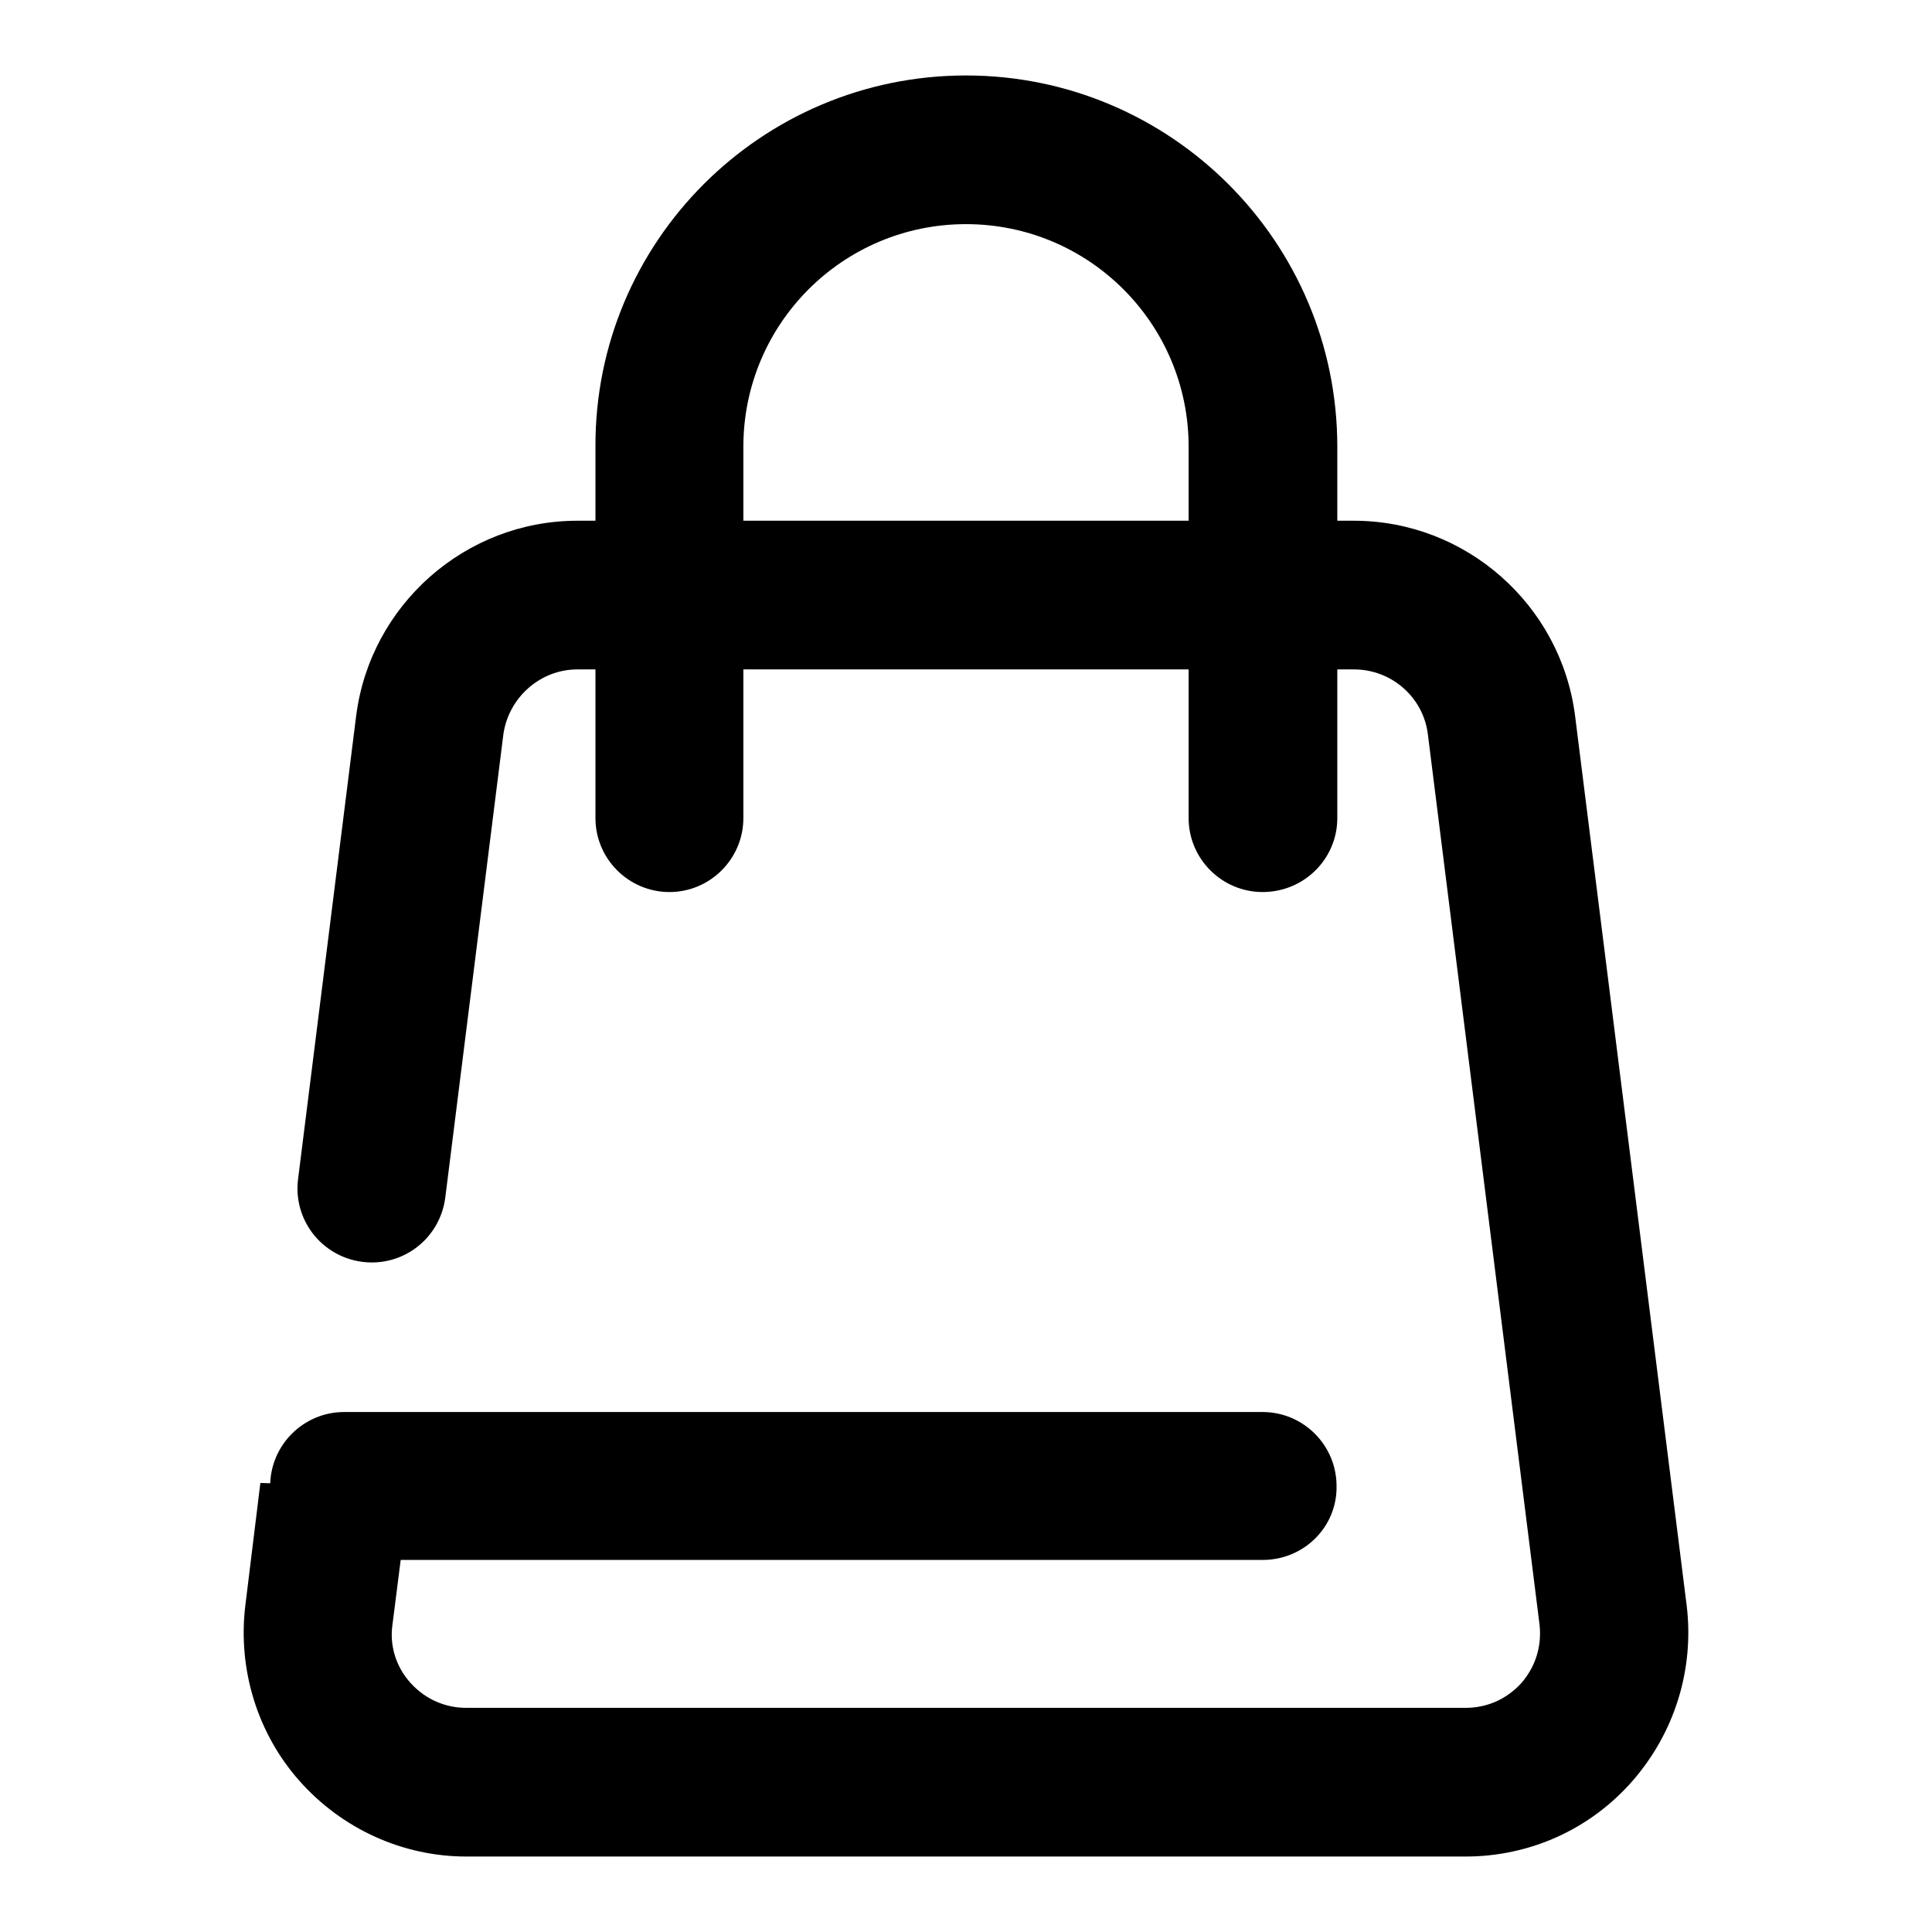 <?xml version="1.0" encoding="utf-8"?>
<!-- Svg Vector Icons : http://www.onlinewebfonts.com/icon -->
<!DOCTYPE svg PUBLIC "-//W3C//DTD SVG 1.1//EN" "http://www.w3.org/Graphics/SVG/1.1/DTD/svg11.dtd">
<svg version="1.1" xmlns="http://www.w3.org/2000/svg" xmlns:xlink="http://www.w3.org/1999/xlink" x="0px" y="0px" viewBox="0 0 256 256" enable-background="new 0 0 256 256" xml:space="preserve">
<g> <path fill="#000000" d="M194.2,246H61.8c-8.5,0-16.5-3.7-22.1-10c-5.6-6.3-8.2-14.8-7.2-23.2l2-16.3l9.9,0.3l9.8,1.2L52,215.3 c-0.4,2.8,0.5,5.6,2.4,7.7c1.9,2.1,4.5,3.3,7.4,3.3h132.4c2.9,0,5.5-1.2,7.4-3.3c1.9-2.2,2.7-4.9,2.4-7.7l-14.8-118 c-0.6-4.9-4.8-8.6-9.8-8.6H76.5c-4.9,0-9.1,3.7-9.8,8.6l-7.7,61.4c-0.7,5.4-5.6,9.2-11,8.5c-5.4-0.7-9.2-5.6-8.5-11l7.7-61.4 C49.1,80.1,61.7,69,76.5,69h102.9c14.8,0,27.4,11.1,29.3,25.8l14.8,118c1,8.4-1.6,16.8-7.2,23.2C210.7,242.4,202.7,246,194.2,246  M167.3,206.7H45.6c-5.4,0-9.8-4.4-9.8-9.8s4.4-9.8,9.8-9.8h121.7c5.4,0,9.8,4.4,9.8,9.8C177.2,202.3,172.8,206.7,167.3,206.7  M167.3,118.2c-5.4,0-9.8-4.4-9.8-9.8V59.2c0-16.3-13.2-29.5-29.5-29.5c-16.3,0-29.5,13.2-29.5,29.5v49.2c0,5.4-4.4,9.8-9.8,9.8 c-5.4,0-9.8-4.4-9.8-9.8V59.2C78.8,32,100.9,10,128,10c27.1,0,49.2,22,49.2,49.2v49.2C177.2,113.8,172.8,118.2,167.3,118.2"/></g>
</svg>